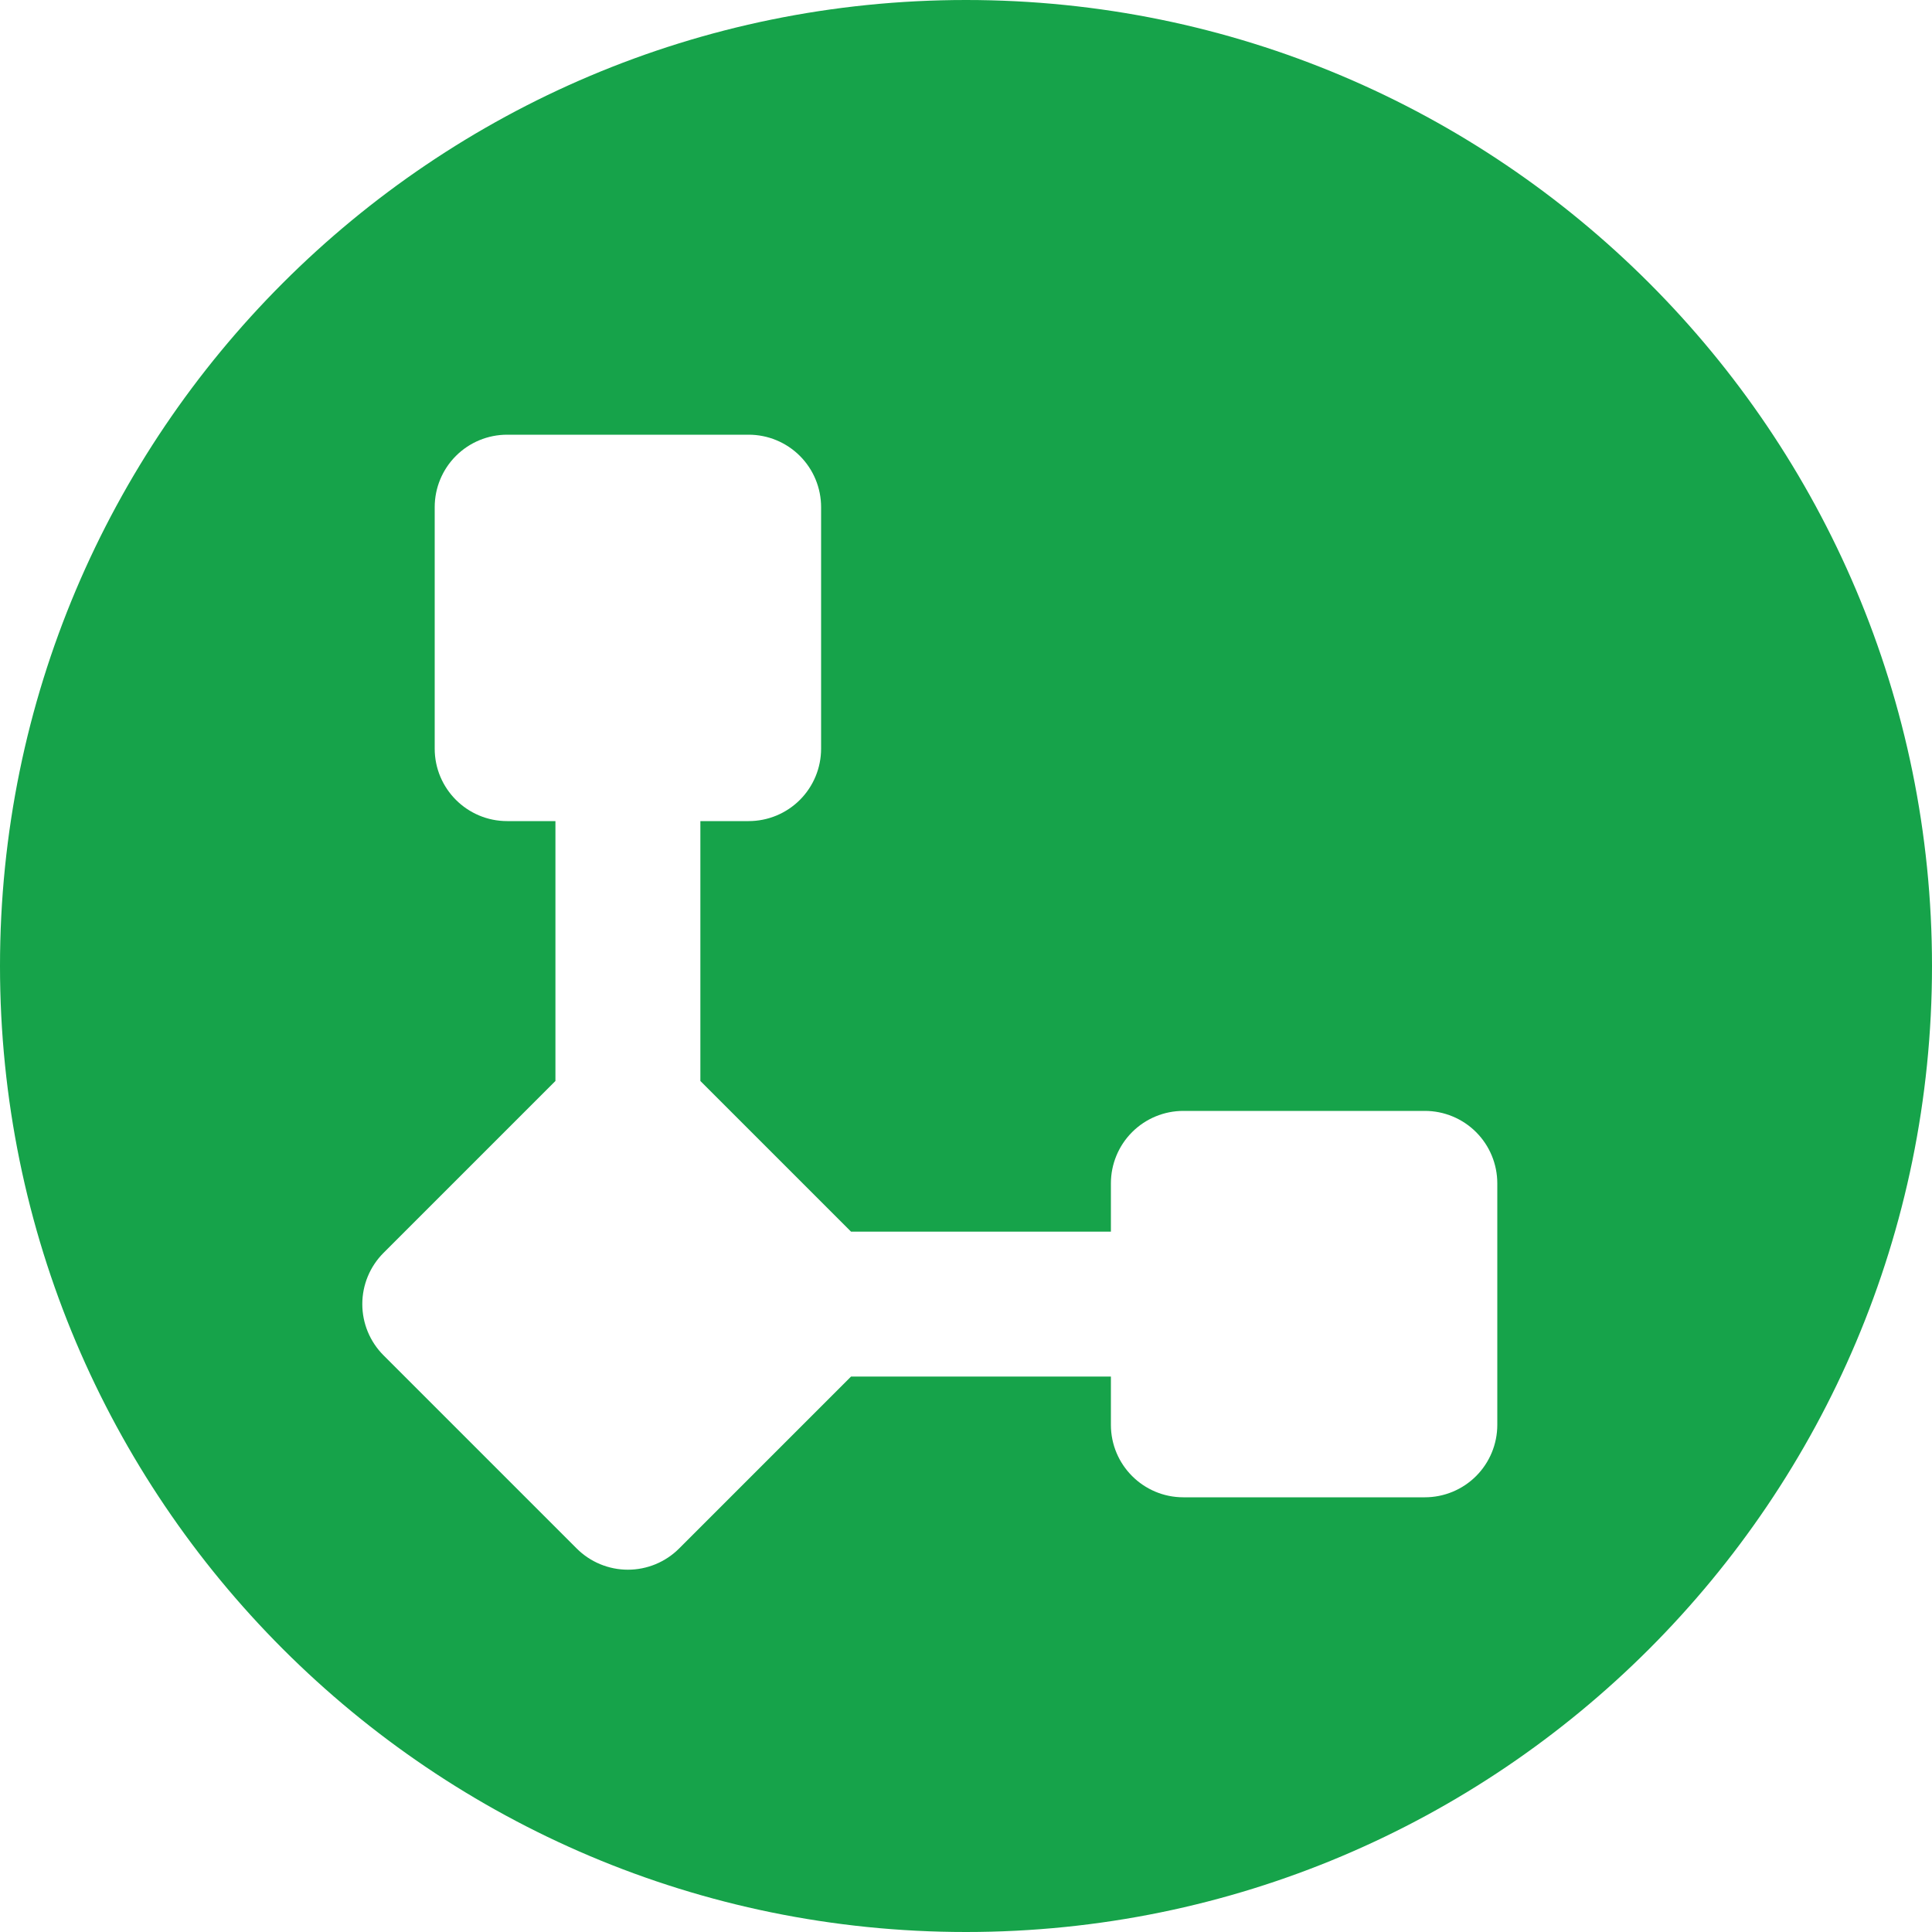 <svg xmlns="http://www.w3.org/2000/svg" fill="none" viewBox="0 0 55 55" height="55" width="55">
<path fill="#16A34A" d="M0 27.5C0 12.312 12.312 0 27.5 0C42.688 0 55 12.312 55 27.5C55 42.688 42.688 55 27.5 55C12.312 55 0 42.688 0 27.5ZM12.375 14.438V21.312C12.375 22.451 13.299 23.375 14.438 23.375H15.812V30.773L10.918 35.667C10.531 36.054 10.314 36.578 10.314 37.125C10.314 37.672 10.531 38.196 10.918 38.583L16.418 44.083C16.804 44.469 17.328 44.686 17.875 44.686C18.422 44.686 18.946 44.469 19.332 44.083L24.227 39.188H31.625V40.562C31.625 41.701 32.549 42.625 33.688 42.625H40.562C41.109 42.625 41.634 42.408 42.021 42.021C42.408 41.634 42.625 41.109 42.625 40.562V33.688C42.625 33.141 42.408 32.616 42.021 32.229C41.634 31.842 41.109 31.625 40.562 31.625H33.688C33.141 31.625 32.616 31.842 32.229 32.229C31.842 32.616 31.625 33.141 31.625 33.688V35.062H24.227L19.938 30.773V23.375H21.312C21.86 23.375 22.384 23.158 22.771 22.771C23.158 22.384 23.375 21.86 23.375 21.312V14.438C23.375 13.89 23.158 13.366 22.771 12.979C22.384 12.592 21.86 12.375 21.312 12.375H14.438C13.89 12.375 13.366 12.592 12.979 12.979C12.592 13.366 12.375 13.89 12.375 14.438Z"></path>
</svg>
